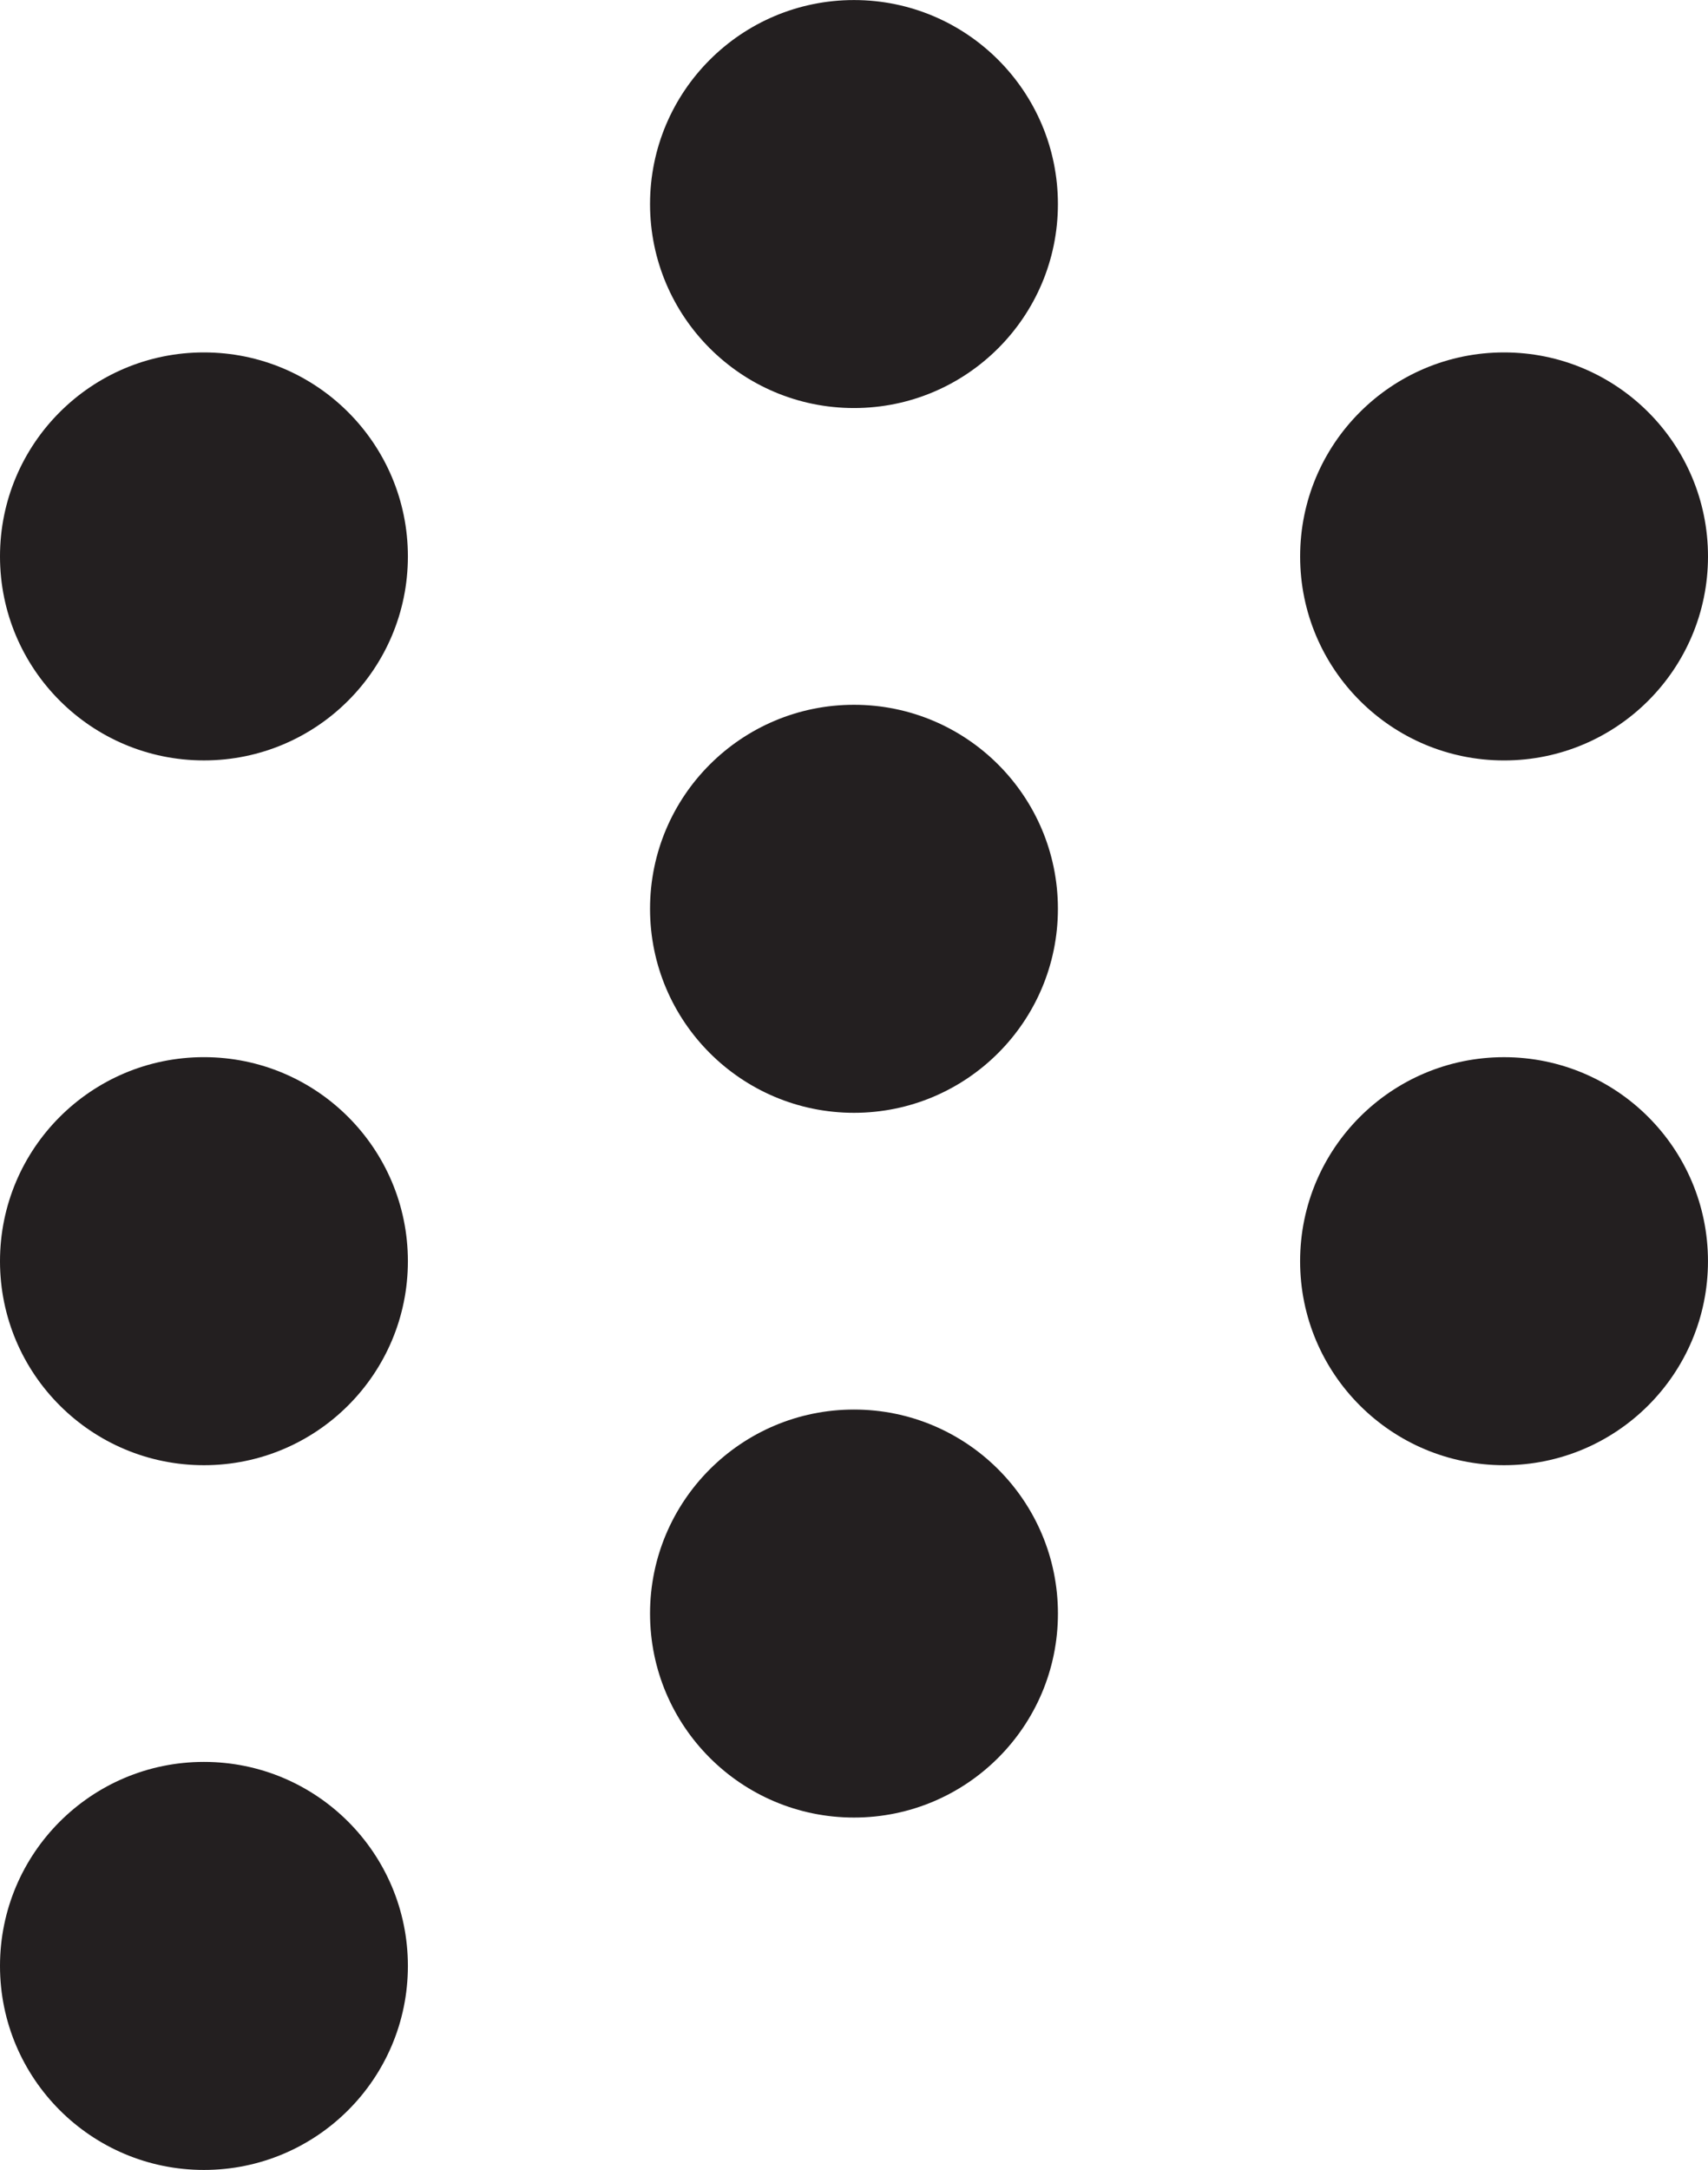 <?xml version="1.0" encoding="utf-8"?>
<!-- Generator: Adobe Illustrator 16.0.0, SVG Export Plug-In . SVG Version: 6.00 Build 0)  -->
<!DOCTYPE svg PUBLIC "-//W3C//DTD SVG 1.1//EN" "http://www.w3.org/Graphics/SVG/1.1/DTD/svg11.dtd">
<svg version="1.1" id="Vrstva_1" xmlns="http://www.w3.org/2000/svg" xmlns:xlink="http://www.w3.org/1999/xlink" x="0px" y="0px"
	 width="69.293px" height="88px" viewBox="0 0 69.293 88" enable-background="new 0 0 69.293 88" xml:space="preserve">
<g>
	<defs>
		<rect id="SVGID_1_" width="69.293" height="88"/>
	</defs>
	<clipPath id="SVGID_2_">
		<use xlink:href="#SVGID_1_"  overflow="visible"/>
	</clipPath>
	<path clip-path="url(#SVGID_2_)" fill="#231F20" d="M34.646,16.548c4.568,0,8.273-3.704,8.273-8.272
		c0-4.57-3.705-8.274-8.273-8.274c-4.569,0-8.274,3.704-8.274,8.274C26.373,12.844,30.078,16.548,34.646,16.548"/>
	<path clip-path="url(#SVGID_2_)" fill="#231F20" d="M61.018,59.42c4.569,0,8.274-3.705,8.274-8.273c0-4.57-3.705-8.274-8.274-8.274
		c-4.568,0-8.273,3.704-8.273,8.274C52.744,55.715,56.449,59.42,61.018,59.42"/>
	<path clip-path="url(#SVGID_2_)" fill="#231F20" d="M8.274,30.838c4.57,0,8.274-3.704,8.274-8.273s-3.704-8.273-8.274-8.273
		C3.705,14.291,0,17.995,0,22.564S3.705,30.838,8.274,30.838"/>
	<path clip-path="url(#SVGID_2_)" fill="#231F20" d="M8.274,59.42c4.57,0,8.274-3.705,8.274-8.273c0-4.57-3.704-8.275-8.274-8.275
		C3.704,42.872,0,46.577,0,51.147C0,55.715,3.704,59.42,8.274,59.42"/>
	<path clip-path="url(#SVGID_2_)" fill="#231F20" d="M61.02,30.839c4.569,0,8.273-3.704,8.273-8.273c0-4.57-3.704-8.274-8.273-8.274
		c-4.57,0-8.274,3.704-8.274,8.274C52.745,27.135,56.449,30.839,61.02,30.839"/>
	<path clip-path="url(#SVGID_2_)" fill="#231F20" d="M34.646,73.709c4.569,0,8.274-3.703,8.274-8.273
		c0-4.568-3.705-8.273-8.274-8.273c-4.569,0-8.274,3.705-8.274,8.273C26.372,70.006,30.077,73.709,34.646,73.709"/>
	<path clip-path="url(#SVGID_2_)" fill="#231F20" d="M34.646,45.129c4.568,0,8.273-3.704,8.273-8.274s-3.705-8.273-8.273-8.273
		c-4.569,0-8.274,3.703-8.274,8.273S30.078,45.129,34.646,45.129"/>
	<path clip-path="url(#SVGID_2_)" fill="#231F20" d="M8.274,88c4.57,0,8.274-3.705,8.274-8.273c0-4.57-3.704-8.275-8.274-8.275
		C3.705,71.452,0,75.157,0,79.727C0,84.295,3.705,88,8.274,88"/>
</g>
</svg>
